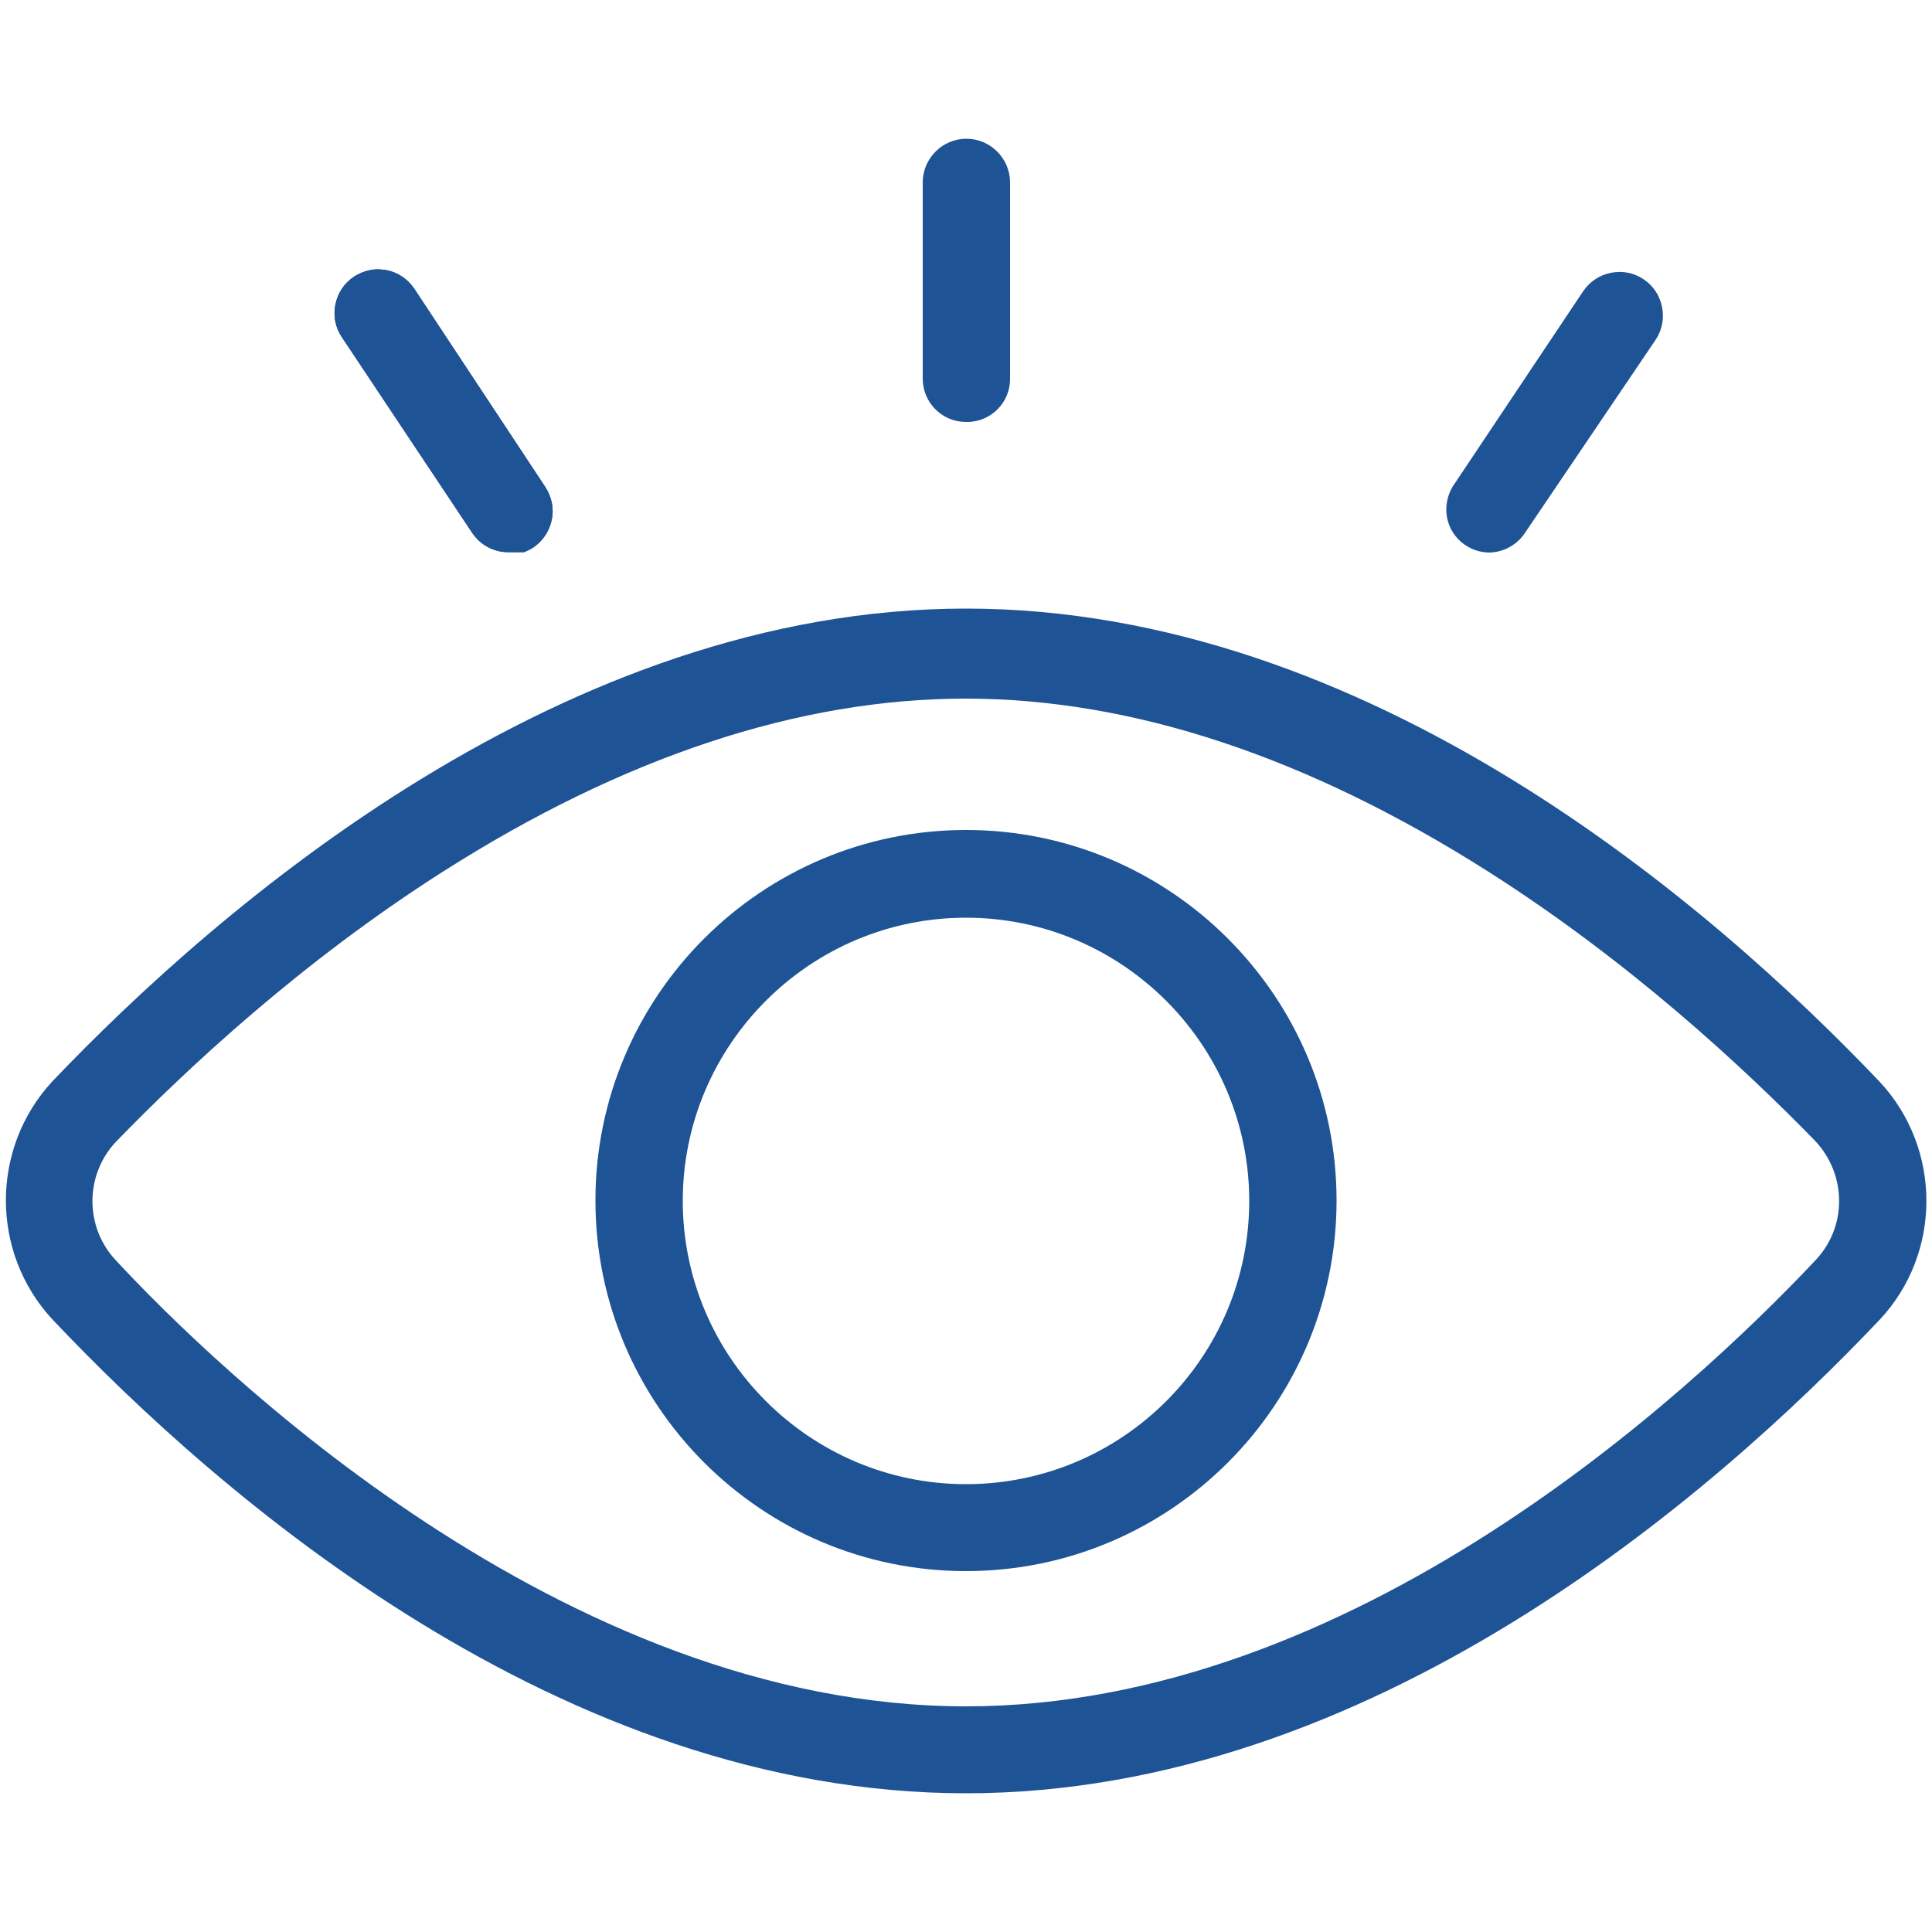 <?xml version="1.0" encoding="UTF-8"?>
<!-- Generator: Adobe Illustrator 27.1.1, SVG Export Plug-In . SVG Version: 6.00 Build 0)  -->
<svg xmlns="http://www.w3.org/2000/svg" xmlns:xlink="http://www.w3.org/1999/xlink" version="1.1" id="Layer_1" x="0px" y="0px" viewBox="0 0 500 500" style="enable-background:new 0 0 500 500;" xml:space="preserve">
<style type="text/css">
	.st0{fill:#1E5395;}
</style>
<path class="st0" d="M486.4,279.9C442.9,234.2,354.3,157.5,250,157.5c-104,0-192.8,76.6-236.4,122.3c-16.1,17.3-16.1,44.4,0,61.7  C56.9,387.3,145.2,464.1,250,464.1c104.6,0,193-76.7,236.4-122.5C502.6,324.4,502.6,297.2,486.4,279.9z M469.9,326.1  C437.1,360.9,350.1,441.6,250,441.6c-104.5,0-194.8-88.3-220-115.4c-8.1-8.6-8.1-22.1,0-30.7c18.4-19,48-46.6,84.6-69.9  c46.6-29.7,92.2-44.8,135.3-44.8c43.1,0,88.6,15.1,135.3,44.8c36.5,23.2,66.1,50.7,84.6,69.7C478,304.1,478,317.5,469.9,326.1z"></path>
<path class="st0" d="M250,214.8c-52.9,0-95.9,43-95.9,95.9c0,52.9,43,95.9,95.9,95.9s95.9-43,95.9-95.9  C345.9,257.8,302.9,214.8,250,214.8z M250,384.1c-40.4,0-73.3-32.9-73.3-73.3c0-40.4,32.9-73.3,73.3-73.3s73.3,32.9,73.3,73.3  C323.3,351.3,290.4,384.1,250,384.1z"></path>
<path class="st0" d="M261.4,47.2v50.7c0.1,6.2-4.9,11.3-11.1,11.3H250c-6.2,0-11.2-5-11.2-11.2V47.2c0-6.2,5.1-11.3,11.3-11.3  S261.4,41,261.4,47.2z"></path>
<path class="st0" d="M428.5,87.9L394.6,138c-2.1,3.1-5.6,5-9.4,5c-6.2-0.2-11.1-5.3-10.9-11.5c0.1-1.9,0.6-3.8,1.6-5.5l33.8-50.6  c1.7-2.5,4.2-4.2,7.2-4.8c3-0.6,6,0,8.5,1.7C430.5,75.7,431.9,82.8,428.5,87.9z"></path>
<path class="st0" d="M142.8,134.5c-0.6,2.9-2.3,5.5-4.8,7.2c-0.8,0.5-1.6,0.9-2.4,1.2l-4,0h-0.1c-3.8,0-7.2-1.9-9.3-5L88.5,87.3  c-1.7-2.5-2.3-5.5-1.7-8.5c0.6-3,2.3-5.5,4.8-7.2c1.9-1.2,4-1.9,6.2-1.9c0.7,0,1.5,0.1,2.2,0.2c3,0.6,5.5,2.3,7.2,4.8l33.9,51.3  C142.8,128.6,143.4,131.6,142.8,134.5z"></path>
<path class="st0" d="M142.8,134.5c-0.6,2.9-2.3,5.5-4.8,7.2c-0.8,0.5-1.6,0.9-2.4,1.2l-4,0h-0.1c-3.8,0-7.2-1.9-9.3-5L88.5,87.3  c-1.7-2.5-2.3-5.5-1.7-8.5c0.6-3,2.3-5.5,4.8-7.2c1.9-1.2,4-1.9,6.2-1.9c0.7,0,1.5,0.1,2.2,0.2c3,0.6,5.5,2.3,7.2,4.8l33.9,51.3  C142.8,128.6,143.4,131.6,142.8,134.5z"></path>
</svg>
